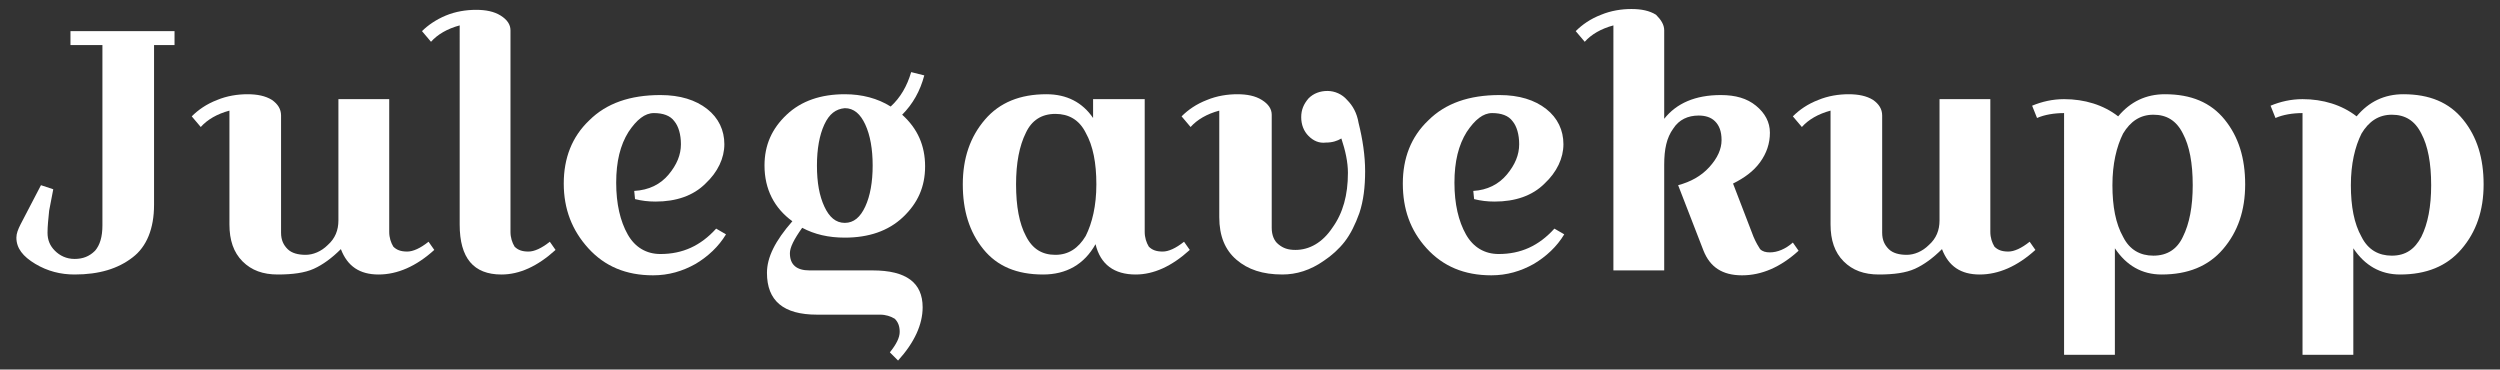 <?xml version="1.0" encoding="utf-8"?>
<!-- Generator: Adobe Illustrator 28.0.0, SVG Export Plug-In . SVG Version: 6.00 Build 0)  -->
<svg version="1.1" id="Layer_1" xmlns="http://www.w3.org/2000/svg" xmlns:xlink="http://www.w3.org/1999/xlink" x="0px" y="0px"
	 viewBox="0 0 305.1 45.1" style="enable-background:new 0 0 305.1 45.1;" xml:space="preserve">
<rect x="0" y="0" width="305.1" height="45.1" fill="#333333" stroke="none"/>
<style type="text/css">
	.st0{fill:#FFFFFF;}
</style>
<g>
	<path class="st0" d="M18.8,5.5V25c0,2.9-0.9,5.1-2.6,6.4c-1.8,1.4-4.1,2.1-7.1,2.1c-1.7,0-3.3-0.4-4.8-1.3
		c-1.5-0.9-2.3-1.9-2.3-3.2c0-0.5,0.2-1,0.5-1.6l2.5-4.8l1.5,0.5L6,25.7c-0.1,1-0.2,1.9-0.2,2.7c0,0.9,0.3,1.6,0.9,2.2
		c0.6,0.6,1.4,1,2.4,1c1,0,1.8-0.3,2.5-1c0.6-0.7,0.9-1.7,0.9-3.1V5.5H8.6V3.8h12.7v1.7H18.8z"/>
	<path class="st0" d="M34.3,14.1v14.3c0,0.9,0.3,1.5,0.8,2c0.5,0.5,1.3,0.7,2.2,0.7c0.9,0,1.9-0.4,2.7-1.2c0.9-0.8,1.3-1.8,1.3-3
		V12.1h6.2v16.2c0,0.7,0.2,1.3,0.5,1.8c0.4,0.4,0.9,0.6,1.7,0.6c0.7,0,1.6-0.4,2.6-1.2l0.7,1c-2.2,2-4.5,3-6.8,3
		c-2.3,0-3.8-1-4.6-3.1c-1.1,1.1-2.2,1.9-3.3,2.4c-1.1,0.5-2.6,0.7-4.4,0.7c-1.8,0-3.2-0.5-4.3-1.6c-1.1-1.1-1.6-2.6-1.6-4.5V13.5
		c-1.5,0.4-2.7,1.1-3.5,2l-1.1-1.3c0.8-0.8,1.8-1.5,3.1-2c1.2-0.5,2.5-0.7,3.7-0.7c1.2,0,2.2,0.2,3,0.7
		C33.9,12.7,34.3,13.3,34.3,14.1z"/>
	<path class="st0" d="M54.4,1.9c1.2-0.5,2.5-0.7,3.7-0.7s2.2,0.2,3,0.7c0.8,0.5,1.2,1.1,1.2,1.8v24.6c0,0.7,0.2,1.3,0.5,1.8
		c0.4,0.4,0.9,0.6,1.7,0.6c0.7,0,1.6-0.4,2.6-1.2l0.7,1c-2.2,2-4.4,3-6.6,3c-3.4,0-5.1-2-5.1-6.1V3.1c-1.5,0.4-2.7,1.1-3.5,2
		l-1.1-1.3C52.2,3.1,53.2,2.4,54.4,1.9z"/>
	<path class="st0" d="M81.6,21.3c1-1.2,1.5-2.4,1.5-3.7c0-1.2-0.3-2.2-0.8-2.8c-0.5-0.7-1.4-1-2.5-1c-1.1,0-2.1,0.8-3.1,2.3
		c-1,1.6-1.5,3.6-1.5,6.2c0,2.6,0.5,4.7,1.4,6.3c0.9,1.6,2.3,2.4,4,2.4c2.7,0,4.9-1,6.8-3.1l1.2,0.7c-0.9,1.5-2.2,2.7-3.7,3.6
		c-1.6,0.9-3.3,1.4-5.2,1.4c-3.3,0-5.9-1.1-7.9-3.3c-2-2.2-3-4.8-3-7.9c0-3.1,1-5.7,3.1-7.7c2.1-2.1,5-3.1,8.7-3.1
		c2.4,0,4.3,0.6,5.7,1.7c1.4,1.1,2.1,2.6,2.1,4.3c0,1.7-0.8,3.4-2.3,4.8c-1.5,1.5-3.6,2.2-6.1,2.2c-0.9,0-1.7-0.1-2.5-0.3l-0.1-1
		C79.2,23.2,80.6,22.5,81.6,21.3z"/>
	<path class="st0" d="M107.4,38.4h-7.7c-4.1,0-6.1-1.7-6.1-5.1c0-1.9,1-3.9,3.1-6.3c-2.2-1.6-3.4-3.9-3.4-6.8c0-2.5,0.9-4.5,2.7-6.2
		c1.8-1.7,4.2-2.5,7.1-2.5c2.1,0,4,0.5,5.6,1.5c1.2-1.1,2-2.5,2.5-4.2l1.6,0.4c-0.5,1.9-1.4,3.5-2.7,4.8c1.9,1.7,2.8,3.8,2.8,6.3
		c0,2.5-0.9,4.5-2.7,6.2c-1.8,1.7-4.2,2.5-7.1,2.5c-2,0-3.7-0.4-5.2-1.2c-1,1.4-1.5,2.4-1.5,3.1c0,1.4,0.8,2.1,2.4,2.1h7.7
		c4.1,0,6.1,1.5,6.1,4.5c0,2.1-1,4.3-3,6.5l-1-1c0.8-1,1.2-1.8,1.2-2.5c0-0.7-0.2-1.2-0.6-1.6C108.7,38.6,108.1,38.4,107.4,38.4z
		 M100.6,15.2c-0.6,1.3-0.9,3-0.9,5c0,2.1,0.3,3.7,0.9,5c0.6,1.3,1.4,2,2.5,2c1.1,0,1.9-0.7,2.5-2c0.6-1.3,0.9-3,0.9-5
		c0-2-0.3-3.7-0.9-5c-0.6-1.3-1.4-2-2.5-2C102,13.3,101.2,13.9,100.6,15.2z"/>
	<path class="st0" d="M139.7,12.1v16.2c0,0.7,0.2,1.3,0.5,1.8c0.4,0.4,0.9,0.6,1.7,0.6c0.7,0,1.6-0.4,2.6-1.2l0.7,1
		c-2.2,2-4.4,3-6.6,3c-2.6,0-4.3-1.2-4.9-3.7c-1.4,2.5-3.6,3.7-6.4,3.7c-3.2,0-5.6-1-7.3-3.1c-1.7-2.1-2.5-4.7-2.5-7.9
		c0-3.2,0.9-5.8,2.7-7.9c1.8-2.1,4.3-3.1,7.5-3.1c2.5,0,4.4,1,5.7,2.9v-2.3H139.7z M125.2,16.2c-0.8,1.6-1.2,3.7-1.2,6.3
		c0,2.7,0.4,4.8,1.2,6.3c0.8,1.6,2,2.3,3.6,2.3c1.6,0,2.8-0.8,3.7-2.3c0.8-1.6,1.3-3.7,1.3-6.3c0-2.6-0.4-4.7-1.3-6.3
		c-0.8-1.6-2.1-2.3-3.7-2.3C127.1,13.9,125.9,14.7,125.2,16.2z"/>
	<path class="st0" d="M159.7,16.6c-0.6-0.6-0.9-1.4-0.9-2.3c0-0.9,0.3-1.6,0.9-2.3c0.6-0.6,1.4-0.9,2.3-0.9c0.9,0,1.8,0.4,2.4,1.1
		c0.7,0.7,1.2,1.6,1.4,2.8c0.5,2,0.8,4,0.8,5.9s-0.2,3.6-0.7,5.1c-0.5,1.4-1.1,2.6-1.8,3.5c-0.7,0.9-1.6,1.7-2.5,2.3
		c-1.7,1.2-3.4,1.7-5.1,1.7c-2.4,0-4.2-0.6-5.6-1.8c-1.4-1.2-2.1-2.9-2.1-5.2V13.5c-1.5,0.4-2.7,1.1-3.5,2l-1.1-1.3
		c0.8-0.8,1.8-1.5,3.1-2c1.2-0.5,2.5-0.7,3.7-0.7s2.2,0.2,3,0.7c0.8,0.5,1.2,1.1,1.2,1.8v13.8c0,0.9,0.3,1.6,0.8,2
		c0.6,0.5,1.2,0.7,2.1,0.7c1.7,0,3.3-0.9,4.5-2.7c1.3-1.8,1.9-4,1.9-6.7c0-1.3-0.3-2.7-0.8-4.2c-0.5,0.3-1.1,0.5-1.9,0.5
		C161,17.5,160.3,17.2,159.7,16.6z"/>
	<path class="st0" d="M183.9,21.3c1-1.2,1.5-2.4,1.5-3.7c0-1.2-0.3-2.2-0.8-2.8c-0.5-0.7-1.4-1-2.5-1c-1.1,0-2.1,0.8-3.1,2.3
		c-1,1.6-1.5,3.6-1.5,6.2c0,2.6,0.5,4.7,1.4,6.3c0.9,1.6,2.3,2.4,4,2.4c2.7,0,4.9-1,6.8-3.1l1.2,0.7c-0.9,1.5-2.2,2.7-3.7,3.6
		c-1.6,0.9-3.3,1.4-5.2,1.4c-3.3,0-5.9-1.1-7.9-3.3c-2-2.2-2.9-4.8-2.9-7.9c0-3.1,1-5.7,3.1-7.7c2.1-2.1,5-3.1,8.7-3.1
		c2.4,0,4.3,0.6,5.7,1.7c1.4,1.1,2.1,2.6,2.1,4.3c0,1.7-0.8,3.4-2.3,4.8c-1.5,1.5-3.6,2.2-6.1,2.2c-0.9,0-1.7-0.1-2.5-0.3l-0.1-1
		C181.5,23.2,182.9,22.5,183.9,21.3z"/>
	<path class="st0" d="M203.1,3.7v10.8c1.5-1.9,3.8-2.9,6.9-2.9c1.8,0,3.2,0.4,4.3,1.3c1.1,0.9,1.7,2,1.7,3.3c0,1.3-0.4,2.5-1.2,3.6
		c-0.8,1.1-1.9,1.9-3.3,2.6l2.5,6.5c0.3,0.7,0.6,1.2,0.8,1.5c0.3,0.3,0.7,0.4,1.2,0.4c0.9,0,1.9-0.4,2.8-1.2l0.7,1
		c-2.2,2-4.5,3-6.9,3c-2.4,0-3.9-1-4.7-3l-3.1-8c1.5-0.4,2.8-1.1,3.8-2.2c1-1.1,1.5-2.2,1.5-3.3c0-1.1-0.3-1.8-0.8-2.3
		c-0.5-0.5-1.2-0.7-2-0.7c-1.3,0-2.4,0.5-3.1,1.6c-0.8,1.1-1.1,2.5-1.1,4.4v12.9h-6.2V3.1c-1.5,0.4-2.7,1.1-3.5,2l-1.1-1.3
		c0.8-0.8,1.8-1.5,3.1-2c1.2-0.5,2.5-0.7,3.7-0.7s2.2,0.2,3,0.7C202.7,2.4,203.1,3,203.1,3.7z"/>
	<path class="st0" d="M229.7,14.1v14.3c0,0.9,0.3,1.5,0.8,2c0.5,0.5,1.3,0.7,2.2,0.7c0.9,0,1.9-0.4,2.7-1.2c0.9-0.8,1.3-1.8,1.3-3
		V12.1h6.2v16.2c0,0.7,0.2,1.3,0.5,1.8c0.4,0.4,0.9,0.6,1.7,0.6c0.7,0,1.6-0.4,2.6-1.2l0.7,1c-2.2,2-4.5,3-6.8,3
		c-2.3,0-3.8-1-4.6-3.1c-1.1,1.1-2.2,1.9-3.3,2.4c-1.1,0.5-2.6,0.7-4.4,0.7c-1.8,0-3.2-0.5-4.3-1.6c-1.1-1.1-1.6-2.6-1.6-4.5V13.5
		c-1.5,0.4-2.7,1.1-3.5,2l-1.1-1.3c0.8-0.8,1.8-1.5,3.1-2c1.2-0.5,2.5-0.7,3.7-0.7s2.2,0.2,3,0.7C229.3,12.7,229.7,13.3,229.7,14.1z
		"/>
	<path class="st0" d="M251.9,12.1c2.5,0,4.8,0.7,6.6,2.1c1.5-1.8,3.4-2.7,5.7-2.7c3.2,0,5.6,1,7.3,3.1c1.7,2.1,2.5,4.7,2.5,7.9
		c0,3.2-0.9,5.8-2.7,7.9c-1.8,2.1-4.3,3.1-7.5,3.1c-2.4,0-4.3-1.1-5.7-3.2v13h-6.2V13.8c-1.2,0-2.4,0.2-3.3,0.6l-0.6-1.5
		C249.2,12.4,250.5,12.1,251.9,12.1z M266.4,28.9c0.8-1.6,1.2-3.7,1.2-6.3c0-2.7-0.4-4.8-1.2-6.3c-0.8-1.6-2-2.3-3.6-2.3
		c-1.6,0-2.8,0.8-3.7,2.3c-0.8,1.6-1.3,3.7-1.3,6.3c0,2.6,0.4,4.7,1.3,6.3c0.8,1.6,2.1,2.3,3.7,2.3
		C264.5,31.2,265.7,30.4,266.4,28.9z"/>
	<path class="st0" d="M281,12.1c2.5,0,4.8,0.7,6.6,2.1c1.5-1.8,3.4-2.7,5.7-2.7c3.2,0,5.6,1,7.3,3.1c1.7,2.1,2.5,4.7,2.5,7.9
		c0,3.2-0.9,5.8-2.7,7.9c-1.8,2.1-4.3,3.1-7.5,3.1c-2.4,0-4.3-1.1-5.7-3.2v13H281V13.8c-1.2,0-2.4,0.2-3.3,0.6l-0.6-1.5
		C278.3,12.4,279.6,12.1,281,12.1z M295.5,28.9c0.8-1.6,1.2-3.7,1.2-6.3c0-2.7-0.4-4.8-1.2-6.3c-0.8-1.6-2-2.3-3.6-2.3
		c-1.6,0-2.8,0.8-3.7,2.3c-0.8,1.6-1.3,3.7-1.3,6.3c0,2.6,0.4,4.7,1.3,6.3c0.8,1.6,2.1,2.3,3.7,2.3
		C293.6,31.2,294.7,30.4,295.5,28.9z"/>
</g>
</svg>
